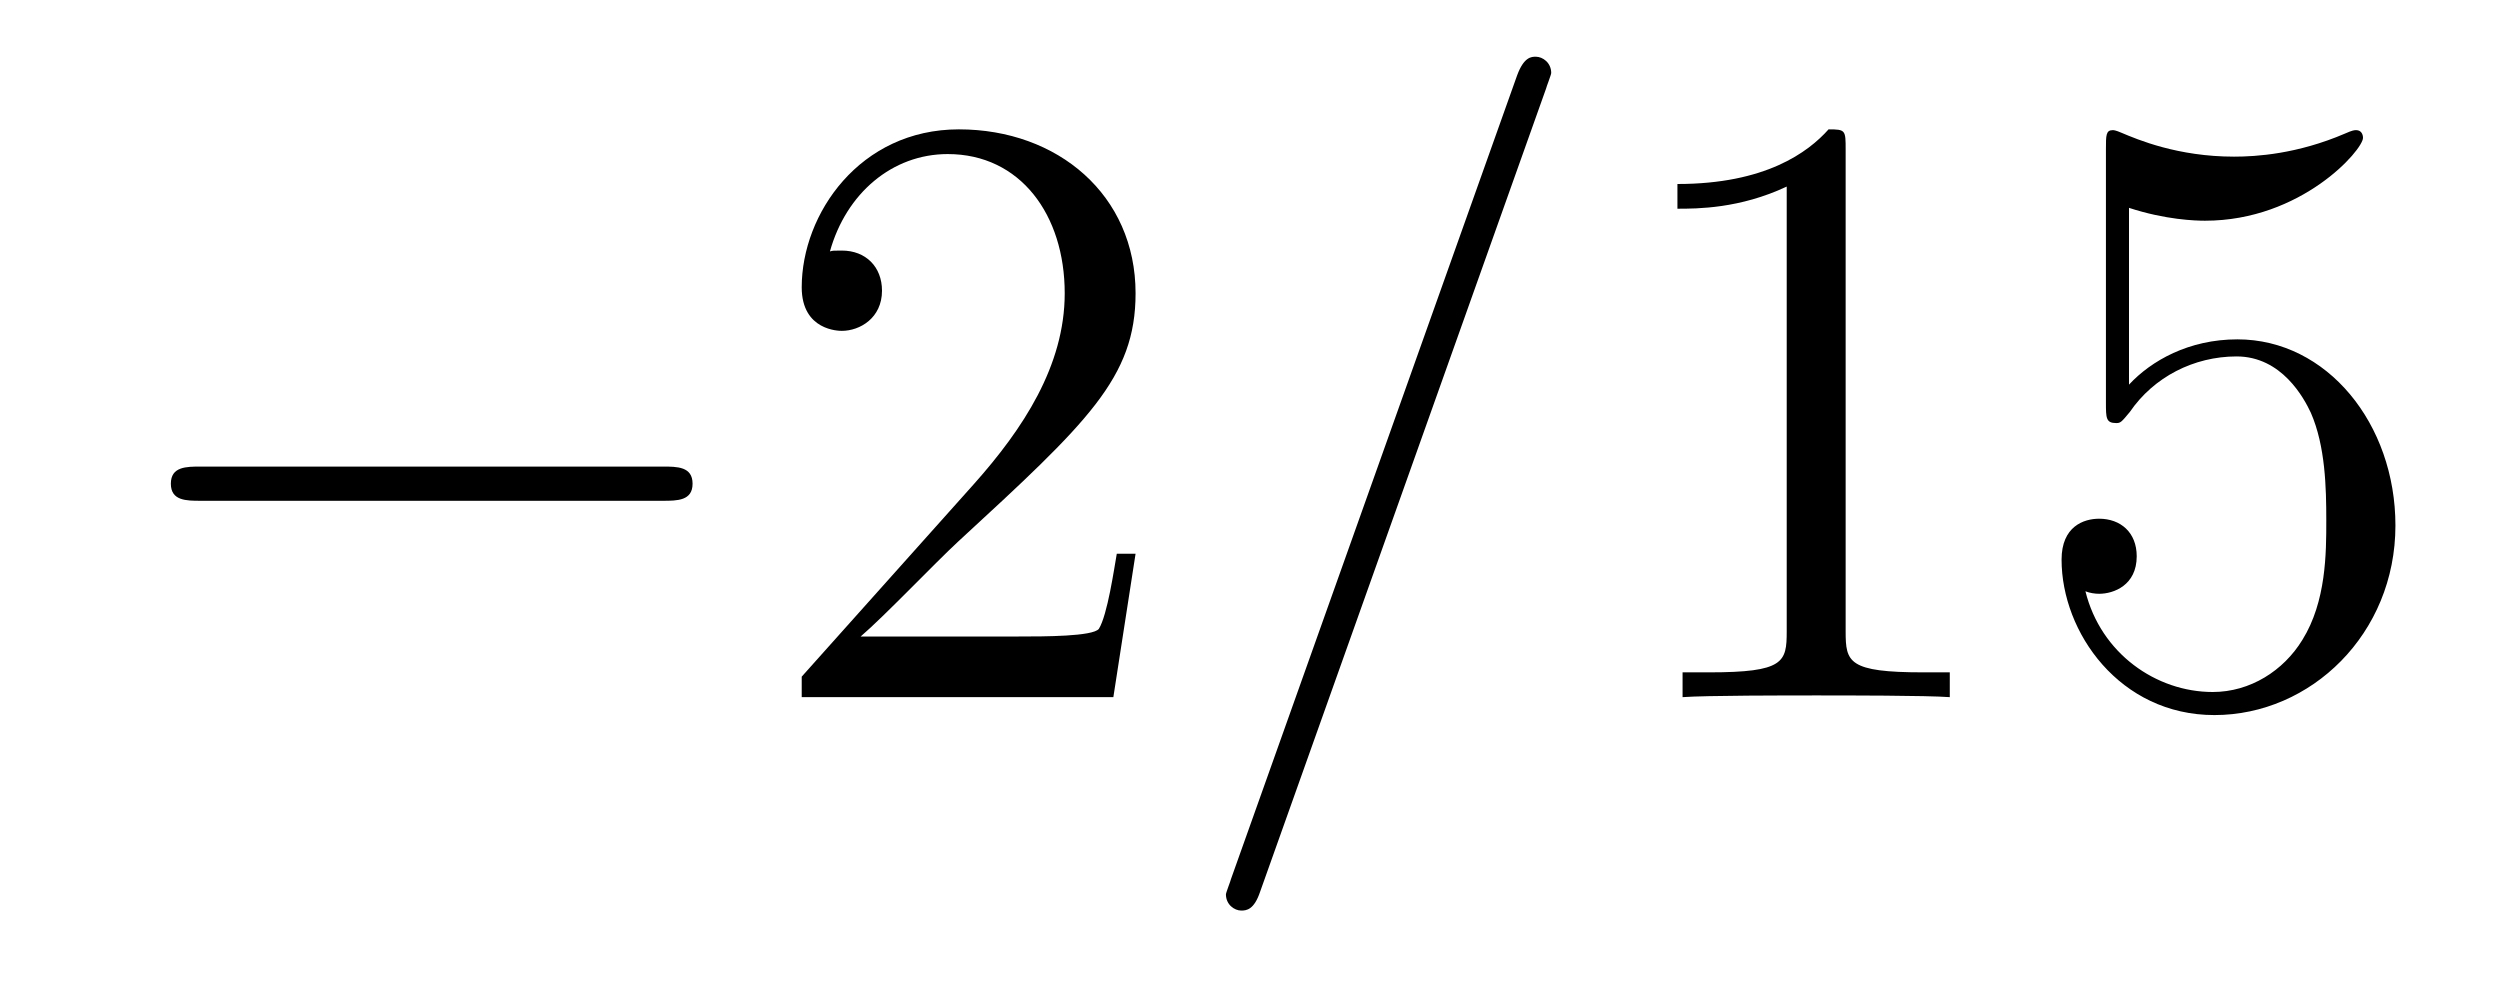<?xml version='1.0' encoding='UTF-8'?>
<!-- This file was generated by dvisvgm 2.8.1 -->
<svg version='1.1' xmlns='http://www.w3.org/2000/svg' xmlns:xlink='http://www.w3.org/1999/xlink' width='35pt' height='14pt' viewBox='0 -14 35 14'>
<g id='page1'>
<g transform='matrix(1 0 0 -1 -127 650)'>
<path d='M136.278 656.989C136.481 656.989 136.696 656.989 136.696 657.228C136.696 657.468 136.481 657.468 136.278 657.468H129.811C129.608 657.468 129.392 657.468 129.392 657.228C129.392 656.989 129.608 656.989 129.811 656.989H136.278Z'/>
<path d='M142.898 656.248H142.635C142.599 656.045 142.504 655.387 142.384 655.196C142.3 655.089 141.619 655.089 141.261 655.089H139.049C139.372 655.364 140.101 656.129 140.412 656.416C142.229 658.089 142.898 658.711 142.898 659.894C142.898 661.269 141.81 662.189 140.424 662.189C139.037 662.189 138.224 661.006 138.224 659.978C138.224 659.368 138.75 659.368 138.786 659.368C139.037 659.368 139.348 659.547 139.348 659.93C139.348 660.265 139.12 660.492 138.786 660.492C138.678 660.492 138.654 660.492 138.619 660.48C138.846 661.293 139.491 661.843 140.268 661.843C141.284 661.843 141.906 660.994 141.906 659.894C141.906 658.878 141.32 657.993 140.639 657.228L138.224 654.527V654.24H142.587L142.898 656.248Z'/>
<path d='M148.646 662.763C148.646 662.775 148.717 662.954 148.717 662.978C148.717 663.122 148.598 663.206 148.502 663.206C148.442 663.206 148.335 663.206 148.239 662.943L144.234 651.694C144.234 651.682 144.163 651.502 144.163 651.479C144.163 651.335 144.282 651.252 144.378 651.252C144.45 651.252 144.557 651.263 144.641 651.514L148.646 662.763Z'/>
<path d='M152.839 661.902C152.839 662.178 152.839 662.189 152.6 662.189C152.313 661.867 151.715 661.424 150.484 661.424V661.078C150.759 661.078 151.356 661.078 152.014 661.388V655.16C152.014 654.73 151.978 654.587 150.926 654.587H150.556V654.24C150.878 654.264 152.038 654.264 152.432 654.264C152.827 654.264 153.975 654.264 154.297 654.24V654.587H153.927C152.875 654.587 152.839 654.73 152.839 655.16V661.902ZM156.806 661.09C157.32 660.922 157.739 660.91 157.87 660.91C159.221 660.91 160.082 661.902 160.082 662.07C160.082 662.118 160.058 662.178 159.986 662.178C159.962 662.178 159.938 662.178 159.83 662.13C159.161 661.843 158.587 661.807 158.277 661.807C157.488 661.807 156.926 662.046 156.699 662.142C156.615 662.178 156.591 662.178 156.579 662.178C156.483 662.178 156.483 662.106 156.483 661.914V658.364C156.483 658.149 156.483 658.077 156.627 658.077C156.687 658.077 156.699 658.089 156.818 658.233C157.153 658.723 157.715 659.01 158.312 659.01C158.946 659.01 159.257 658.424 159.352 658.221C159.556 657.754 159.568 657.169 159.568 656.714C159.568 656.26 159.568 655.579 159.233 655.041C158.97 654.611 158.504 654.312 157.978 654.312C157.188 654.312 156.412 654.85 156.196 655.722C156.256 655.698 156.328 655.687 156.388 655.687C156.591 655.687 156.914 655.806 156.914 656.212C156.914 656.547 156.687 656.738 156.388 656.738C156.173 656.738 155.862 656.631 155.862 656.165C155.862 655.148 156.675 653.989 158.002 653.989C159.352 653.989 160.536 655.125 160.536 656.643C160.536 658.065 159.579 659.249 158.324 659.249C157.643 659.249 157.117 658.95 156.806 658.615V661.09Z'/>
</g>
</g>
</svg>